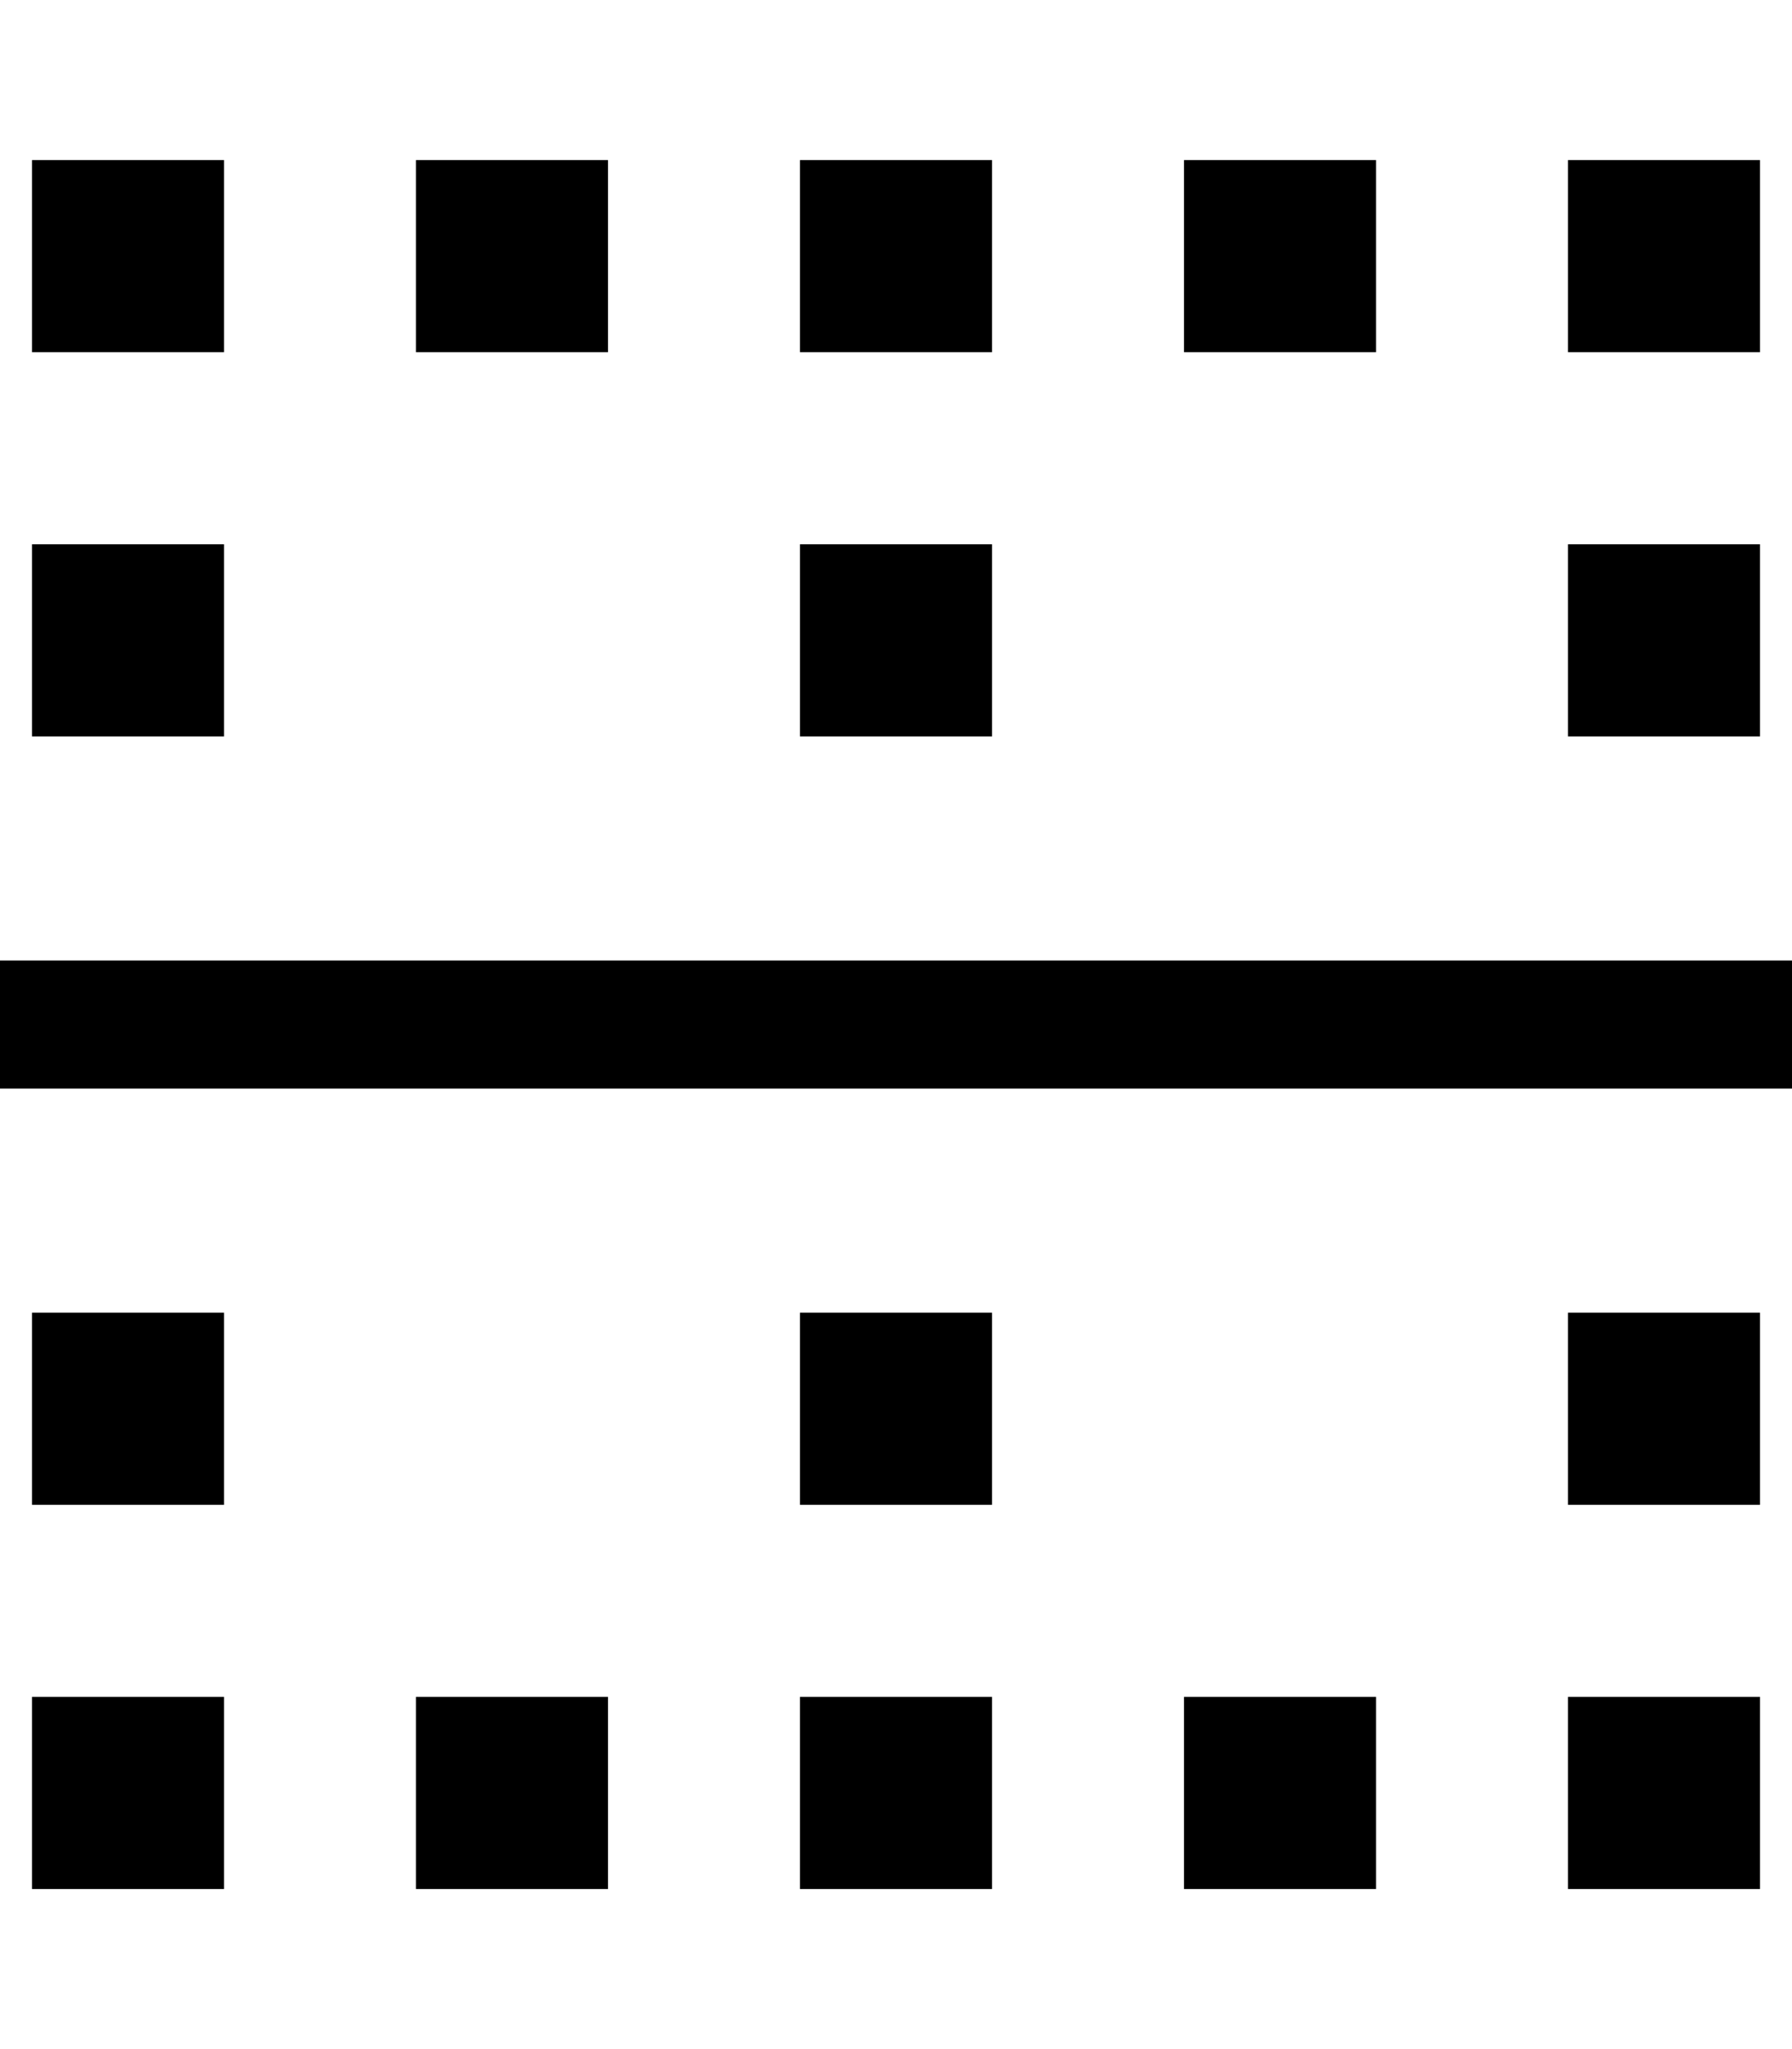<svg xmlns="http://www.w3.org/2000/svg" viewBox="0 0 448 512"><!--! Font Awesome Pro 7.0.0 by @fontawesome - https://fontawesome.com License - https://fontawesome.com/license (Commercial License) Copyright 2025 Fonticons, Inc. --><path fill="currentColor" d="M432 240l-432 0 0 32 448 0 0-32-16 0zM8 88l48 0 0-48-48 0 0 48zM8 472l48 0 0-48-48 0 0 48zM104 88l48 0 0-48-48 0 0 48zm0 384l48 0 0-48-48 0 0 48zm192-48l0 48 48 0 0-48-48 0zm0-336l48 0 0-48-48 0 0 48zM200 424l0 48 48 0 0-48-48 0zm0-336l48 0 0-48-48 0 0 48zM392 424l0 48 48 0 0-48-48 0zm0-384l0 48 48 0 0-48-48 0zM200 328l0 48 48 0 0-48-48 0zm192 48l48 0 0-48-48 0 0 48zM8 328l0 48 48 0 0-48-48 0zM392 184l48 0 0-48-48 0 0 48zM8 136l0 48 48 0 0-48-48 0zm192 48l48 0 0-48-48 0 0 48z"/></svg>